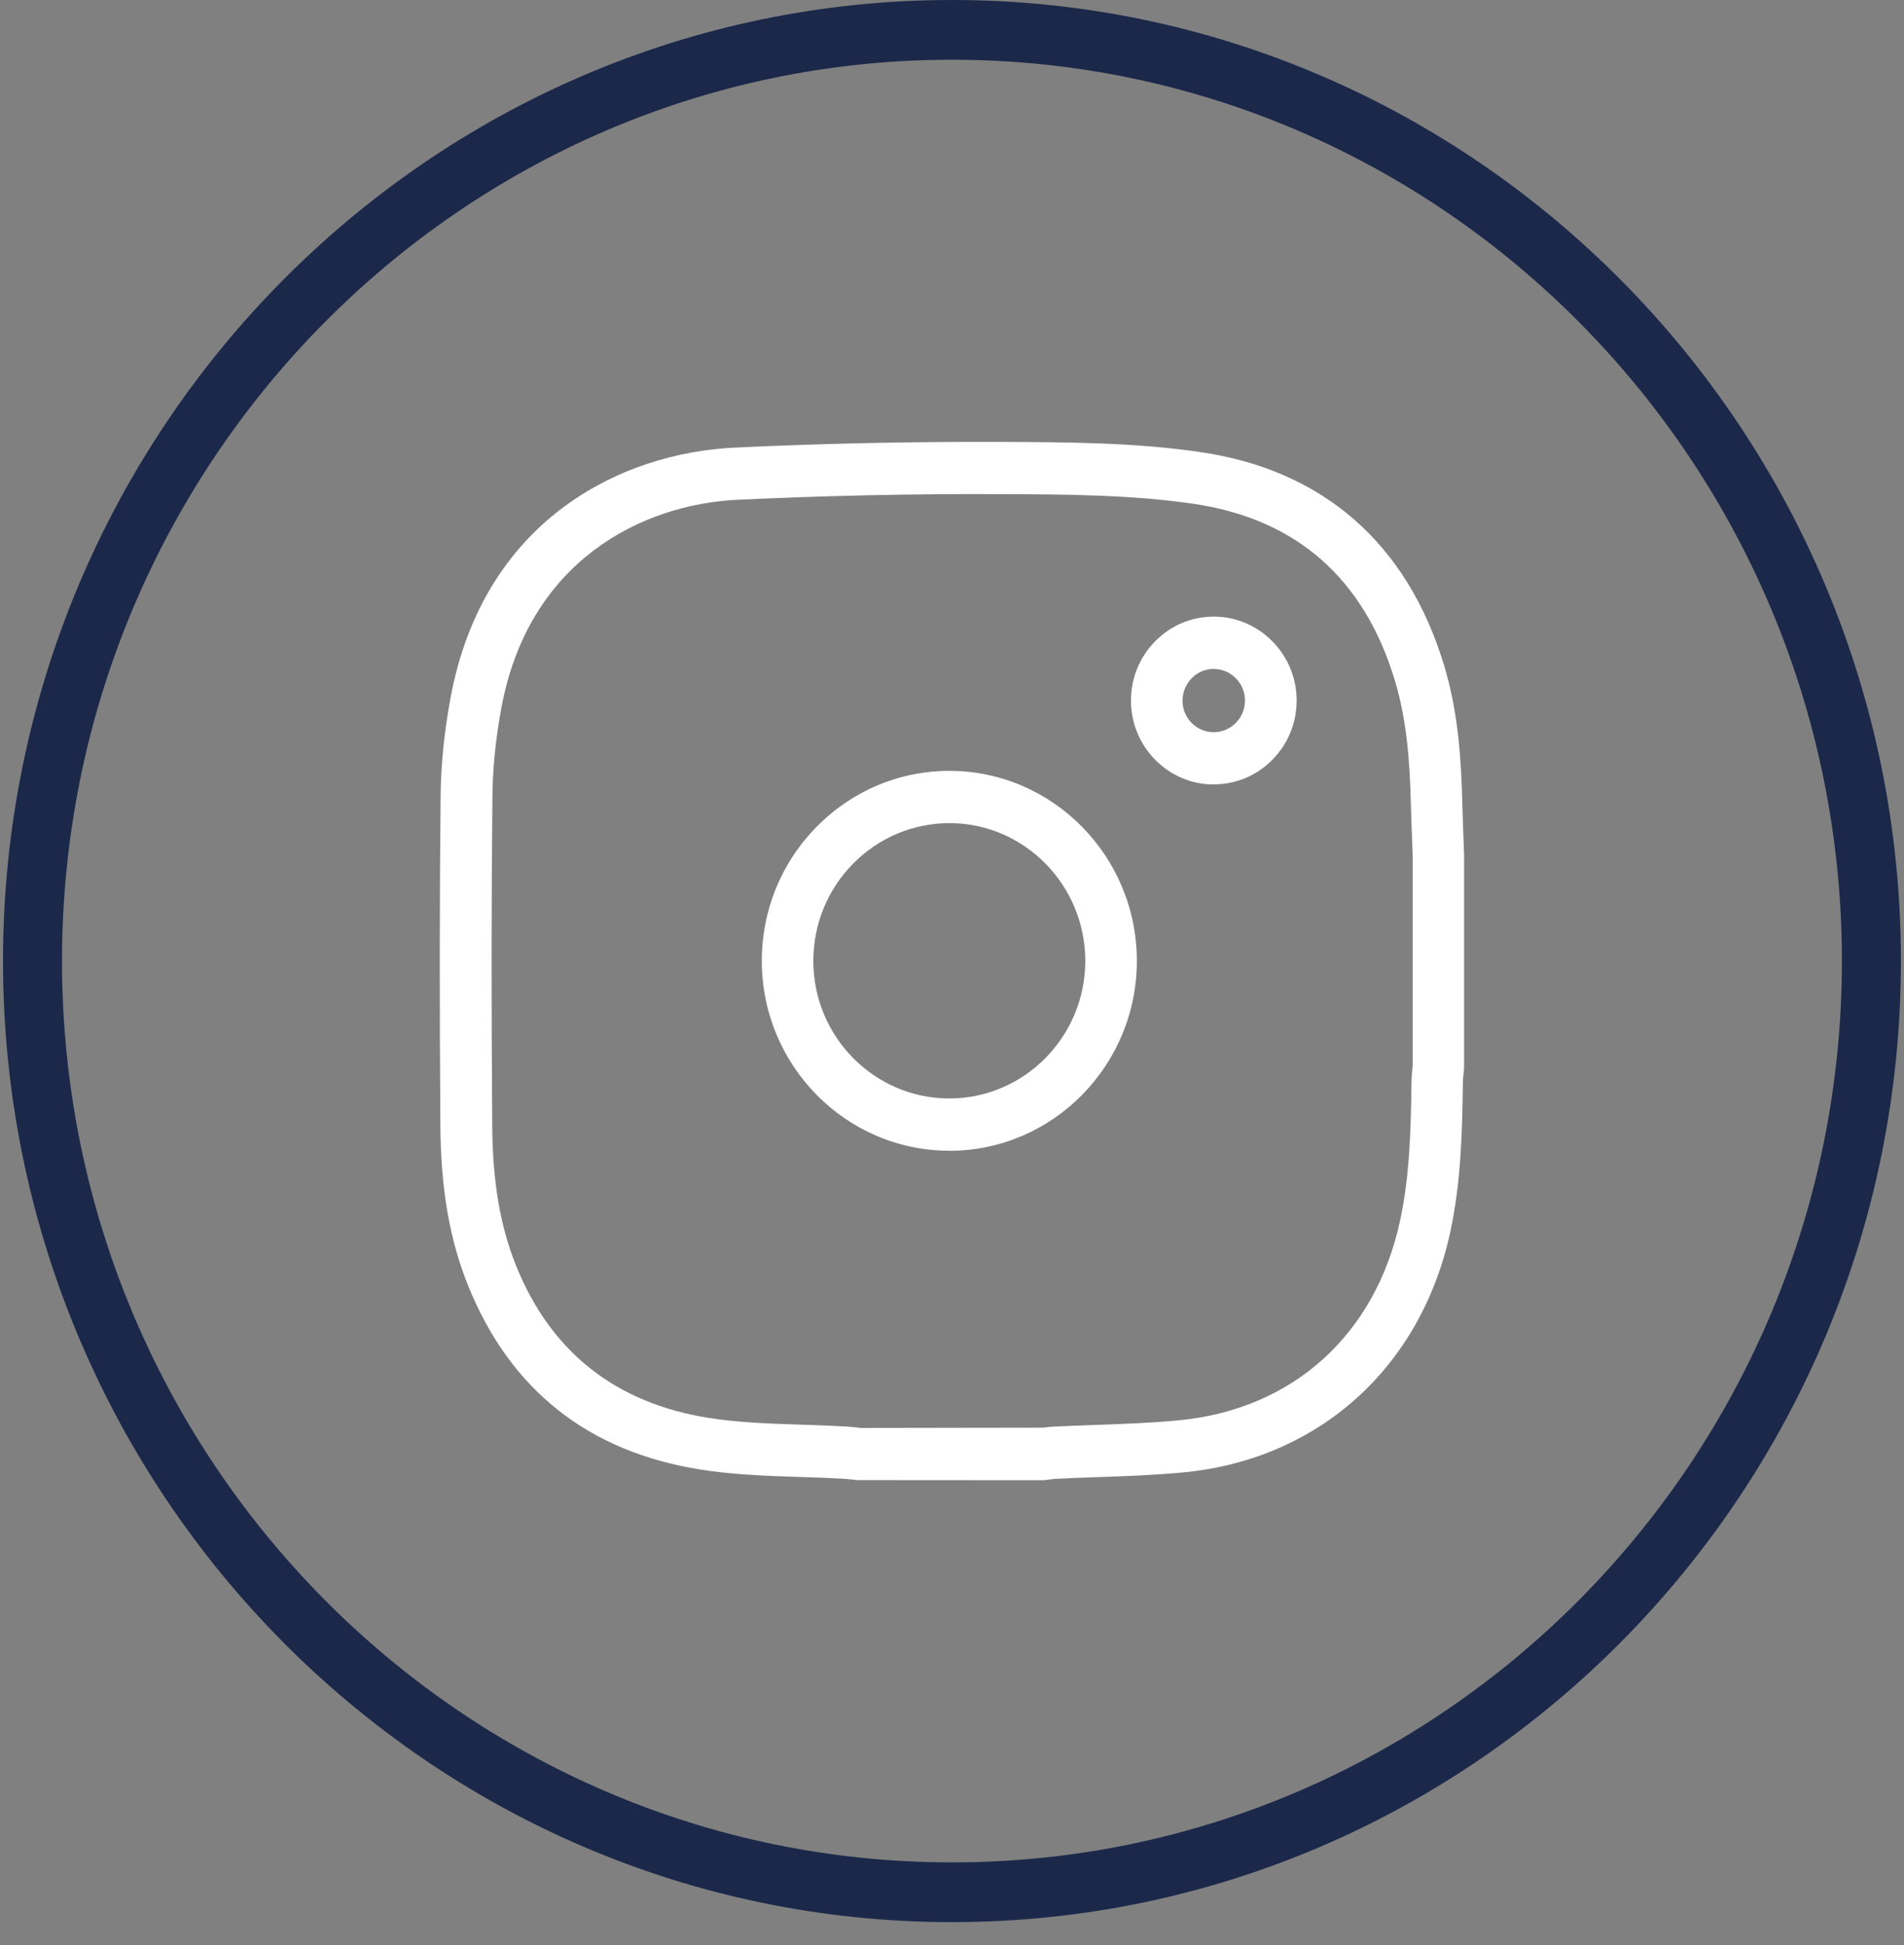 <svg width="46" height="47" viewBox="0 0 46 47" fill="none" xmlns="http://www.w3.org/2000/svg">
<rect x="0" y="0" width="46" height="47" fill="#808080" stroke="none"/>
<path d="M25.224 35.764L20.716 35.761L20.595 35.748C20.521 35.741 20.448 35.732 20.375 35.728C20.026 35.708 19.667 35.696 19.319 35.685C18.535 35.66 17.725 35.633 16.924 35.506C14.212 35.077 12.323 33.58 11.307 31.056C10.862 29.951 10.65 28.725 10.639 27.198C10.618 24.247 10.62 21.64 10.645 19.226C10.652 18.481 10.732 17.691 10.882 16.875C11.667 12.607 14.95 10.945 17.761 10.814C19.866 10.714 22.025 10.669 24.178 10.677H24.205C25.783 10.684 27.415 10.689 29.009 10.924C31.966 11.357 33.996 13.134 34.885 16.064C35.231 17.202 35.302 18.342 35.329 19.405C35.336 19.686 35.347 19.968 35.357 20.247L35.372 20.65V25.824C35.366 25.867 35.361 25.909 35.357 25.952C35.35 26.017 35.343 26.082 35.343 26.148C35.327 27.433 35.291 28.591 35.038 29.766C34.331 33.038 31.859 35.265 28.587 35.575C27.883 35.642 27.174 35.667 26.489 35.69C26.163 35.701 25.837 35.714 25.511 35.73C25.461 35.732 25.411 35.739 25.361 35.746C25.327 35.752 25.292 35.755 25.258 35.759L25.222 35.763L25.224 35.764ZM20.806 34.501L25.201 34.494C25.285 34.483 25.368 34.473 25.454 34.469C25.785 34.453 26.116 34.442 26.448 34.429C27.116 34.406 27.807 34.381 28.475 34.317C31.229 34.056 33.229 32.254 33.825 29.495C34.053 28.438 34.086 27.346 34.102 26.132C34.102 26.02 34.114 25.916 34.123 25.824C34.127 25.797 34.128 25.771 34.13 25.744V20.662L34.116 20.298C34.105 20.011 34.093 19.722 34.086 19.435C34.062 18.463 33.998 17.426 33.697 16.433C32.951 13.969 31.314 12.537 28.834 12.172C27.326 11.952 25.739 11.945 24.203 11.939H24.177C22.044 11.929 19.907 11.976 17.823 12.075C15.49 12.185 12.764 13.565 12.112 17.108C11.975 17.851 11.902 18.568 11.897 19.239C11.872 21.645 11.87 24.245 11.892 27.188C11.9 28.548 12.084 29.625 12.467 30.578C13.306 32.663 14.871 33.901 17.121 34.258C17.846 34.373 18.584 34.397 19.364 34.422C19.72 34.433 20.087 34.446 20.45 34.467C20.543 34.473 20.636 34.482 20.728 34.492L20.808 34.501H20.806Z" fill="white"/>
<path d="M22.935 27.803C20.439 27.803 18.407 25.746 18.405 23.22C18.405 21.992 18.877 20.837 19.736 19.969C20.593 19.103 21.731 18.625 22.939 18.625H22.947C25.441 18.631 27.468 20.693 27.466 23.22C27.465 25.748 25.432 27.805 22.935 27.805V27.803ZM22.935 26.54C24.745 26.54 26.218 25.05 26.22 23.218C26.22 21.386 24.752 19.892 22.946 19.888H22.939C22.062 19.888 21.237 20.235 20.616 20.862C19.992 21.492 19.65 22.329 19.65 23.218C19.65 25.05 21.125 26.54 22.935 26.54Z" fill="white"/>
<path d="M29.324 18.954C28.227 18.954 27.331 18.05 27.324 16.941C27.32 16.396 27.527 15.882 27.907 15.496C28.284 15.11 28.788 14.898 29.324 14.898C30.422 14.898 31.319 15.802 31.326 16.91C31.33 17.455 31.123 17.967 30.744 18.353C30.365 18.739 29.86 18.952 29.324 18.952V18.954ZM29.324 16.161C29.123 16.161 28.933 16.241 28.79 16.387C28.648 16.533 28.569 16.728 28.569 16.933C28.571 17.352 28.909 17.691 29.323 17.691C29.524 17.691 29.714 17.61 29.857 17.466C30.001 17.32 30.08 17.125 30.078 16.921C30.076 16.502 29.736 16.163 29.323 16.163L29.324 16.161Z" fill="white"/>
<path d="M22.999 46.441C10.358 46.441 0.073 36.024 0.073 23.221C0.073 10.417 10.358 0 22.999 0C35.641 0 45.925 10.417 45.925 23.221C45.925 36.024 35.641 46.441 22.999 46.441ZM22.999 1.443C11.143 1.443 1.498 11.213 1.498 23.221C1.498 35.229 11.143 44.998 22.999 44.998C34.855 44.998 44.5 35.229 44.5 23.221C44.5 11.213 34.855 1.443 22.999 1.443Z" fill="#1B284A"/>
</svg>
